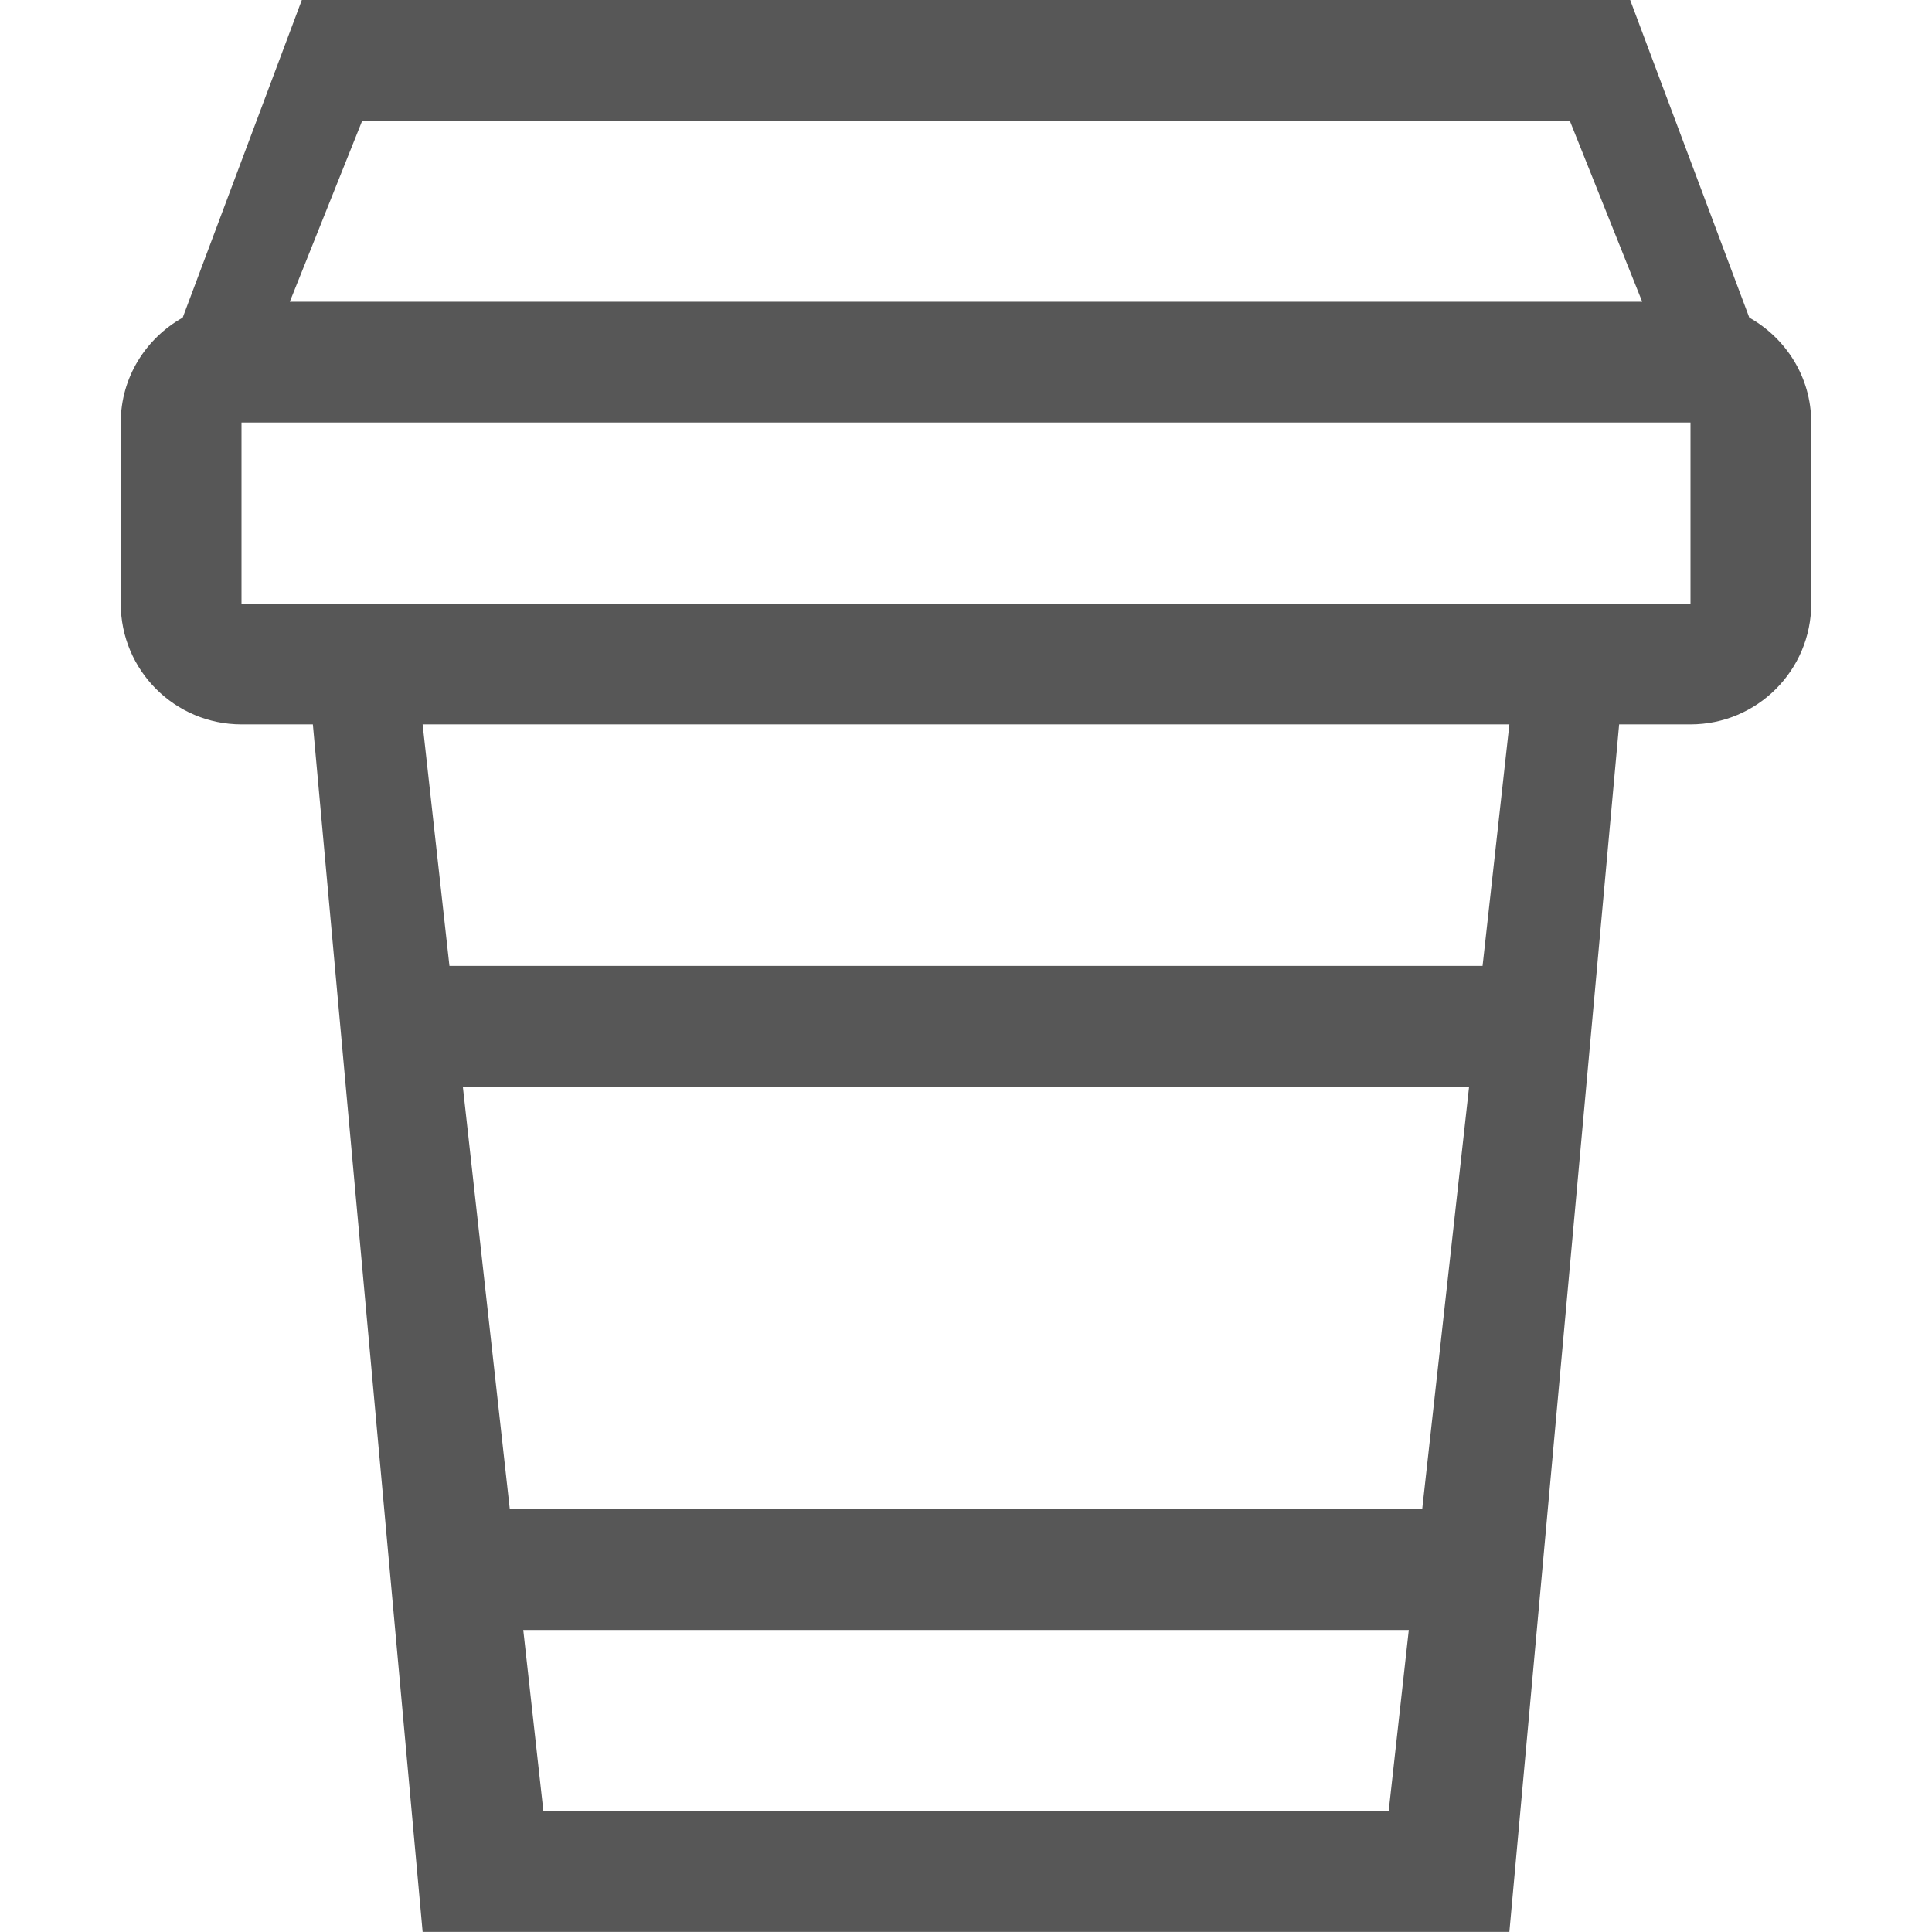 <?xml version="1.0" encoding="utf-8"?>
<!DOCTYPE svg PUBLIC "-//W3C//DTD SVG 1.1//EN" "http://www.w3.org/Graphics/SVG/1.1/DTD/svg11.dtd">
<svg version="1.1" xmlns="http://www.w3.org/2000/svg" xmlns:xlink="http://www.w3.org/1999/xlink" viewBox="0 0 32 32" preserveAspectRatio="xMinYMin" width="32" height="32">
  <path fill="rgb(87,87,87)" d="M28.974,5.261L27-0.002H5L3.026,5.261
	  C2.417,5.604,2,6.249,2,6.998v3c0,1.105,0.896,2,2,2h1.182l1.818,20h18l1.818-20H28c1.104,0,2-0.895,2-2v-3
	  C30,6.249,29.583,5.604,28.974,5.261z M6,1.998h20l1.2,3H4.8L6,1.998z M9,29.998l-0.333-3h14.667l-0.333,3H9z M23.556,24.998
	  H8.444l-0.778-7h16.667L23.556,24.998z M24.556,15.998H7.444l-0.444-4h18L24.556,15.998z M28,9.998H4v-3h24V9.998z"/>
</svg>

